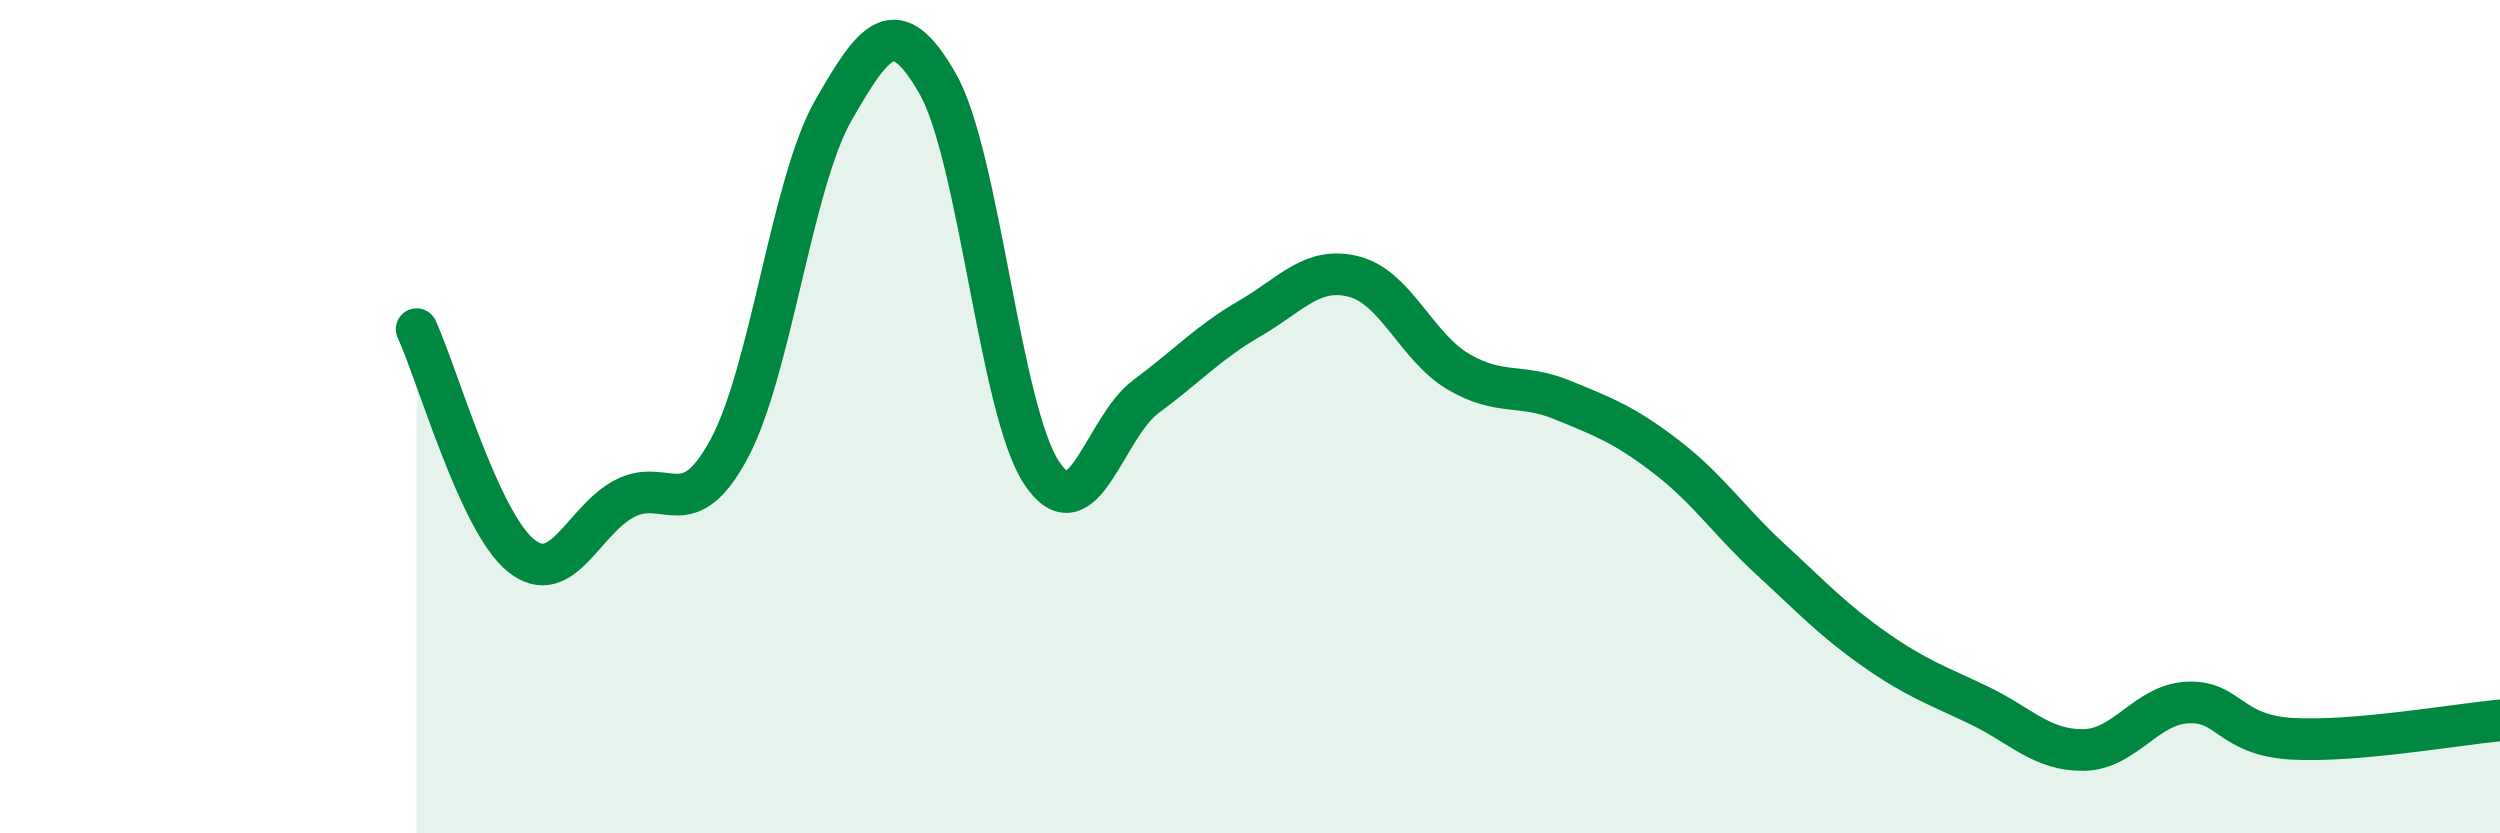 
    <svg width="60" height="20" viewBox="0 0 60 20" xmlns="http://www.w3.org/2000/svg">
      <path
        d="M 10,7.9 C 10.5,8.99 11.5,12.52 12.5,13.33 C 13.5,14.14 14,12.47 15,11.96 C 16,11.45 16.5,12.63 17.5,10.77 C 18.5,8.91 19,4.4 20,2.65 C 21,0.9 21.5,0.26 22.5,2 C 23.5,3.74 24,9.85 25,11.35 C 26,12.85 26.5,10.26 27.5,9.52 C 28.5,8.78 29,8.22 30,7.64 C 31,7.06 31.5,6.38 32.5,6.64 C 33.5,6.9 34,8.33 35,8.92 C 36,9.51 36.5,9.19 37.5,9.6 C 38.5,10.01 39,10.2 40,10.97 C 41,11.74 41.5,12.51 42.5,13.43 C 43.5,14.35 44,14.89 45,15.59 C 46,16.29 46.5,16.45 47.5,16.93 C 48.5,17.41 49,18.01 50,18 C 51,17.99 51.5,16.91 52.5,16.86 C 53.5,16.81 53.5,17.64 55,17.73 C 56.5,17.82 59,17.38 60,17.29L60 20L10 20Z"
        fill="#008740"
        opacity="0.1"
        stroke-linecap="round"
        stroke-linejoin="round"
      />
      <path
        d="M 10,7.9 C 10.5,8.99 11.5,12.52 12.5,13.33 C 13.5,14.14 14,12.47 15,11.96 C 16,11.45 16.5,12.63 17.5,10.77 C 18.5,8.91 19,4.4 20,2.65 C 21,0.9 21.5,0.26 22.5,2 C 23.5,3.74 24,9.85 25,11.35 C 26,12.85 26.5,10.26 27.5,9.52 C 28.5,8.78 29,8.22 30,7.64 C 31,7.06 31.5,6.38 32.5,6.64 C 33.5,6.9 34,8.33 35,8.92 C 36,9.51 36.5,9.19 37.5,9.6 C 38.5,10.01 39,10.2 40,10.97 C 41,11.74 41.5,12.51 42.5,13.43 C 43.5,14.35 44,14.89 45,15.59 C 46,16.29 46.5,16.45 47.5,16.93 C 48.5,17.41 49,18.01 50,18 C 51,17.99 51.5,16.91 52.5,16.86 C 53.5,16.81 53.5,17.64 55,17.73 C 56.5,17.82 59,17.38 60,17.29"
        stroke="#008740"
        stroke-width="1"
        fill="none"
        stroke-linecap="round"
        stroke-linejoin="round"
      />
    </svg>
  